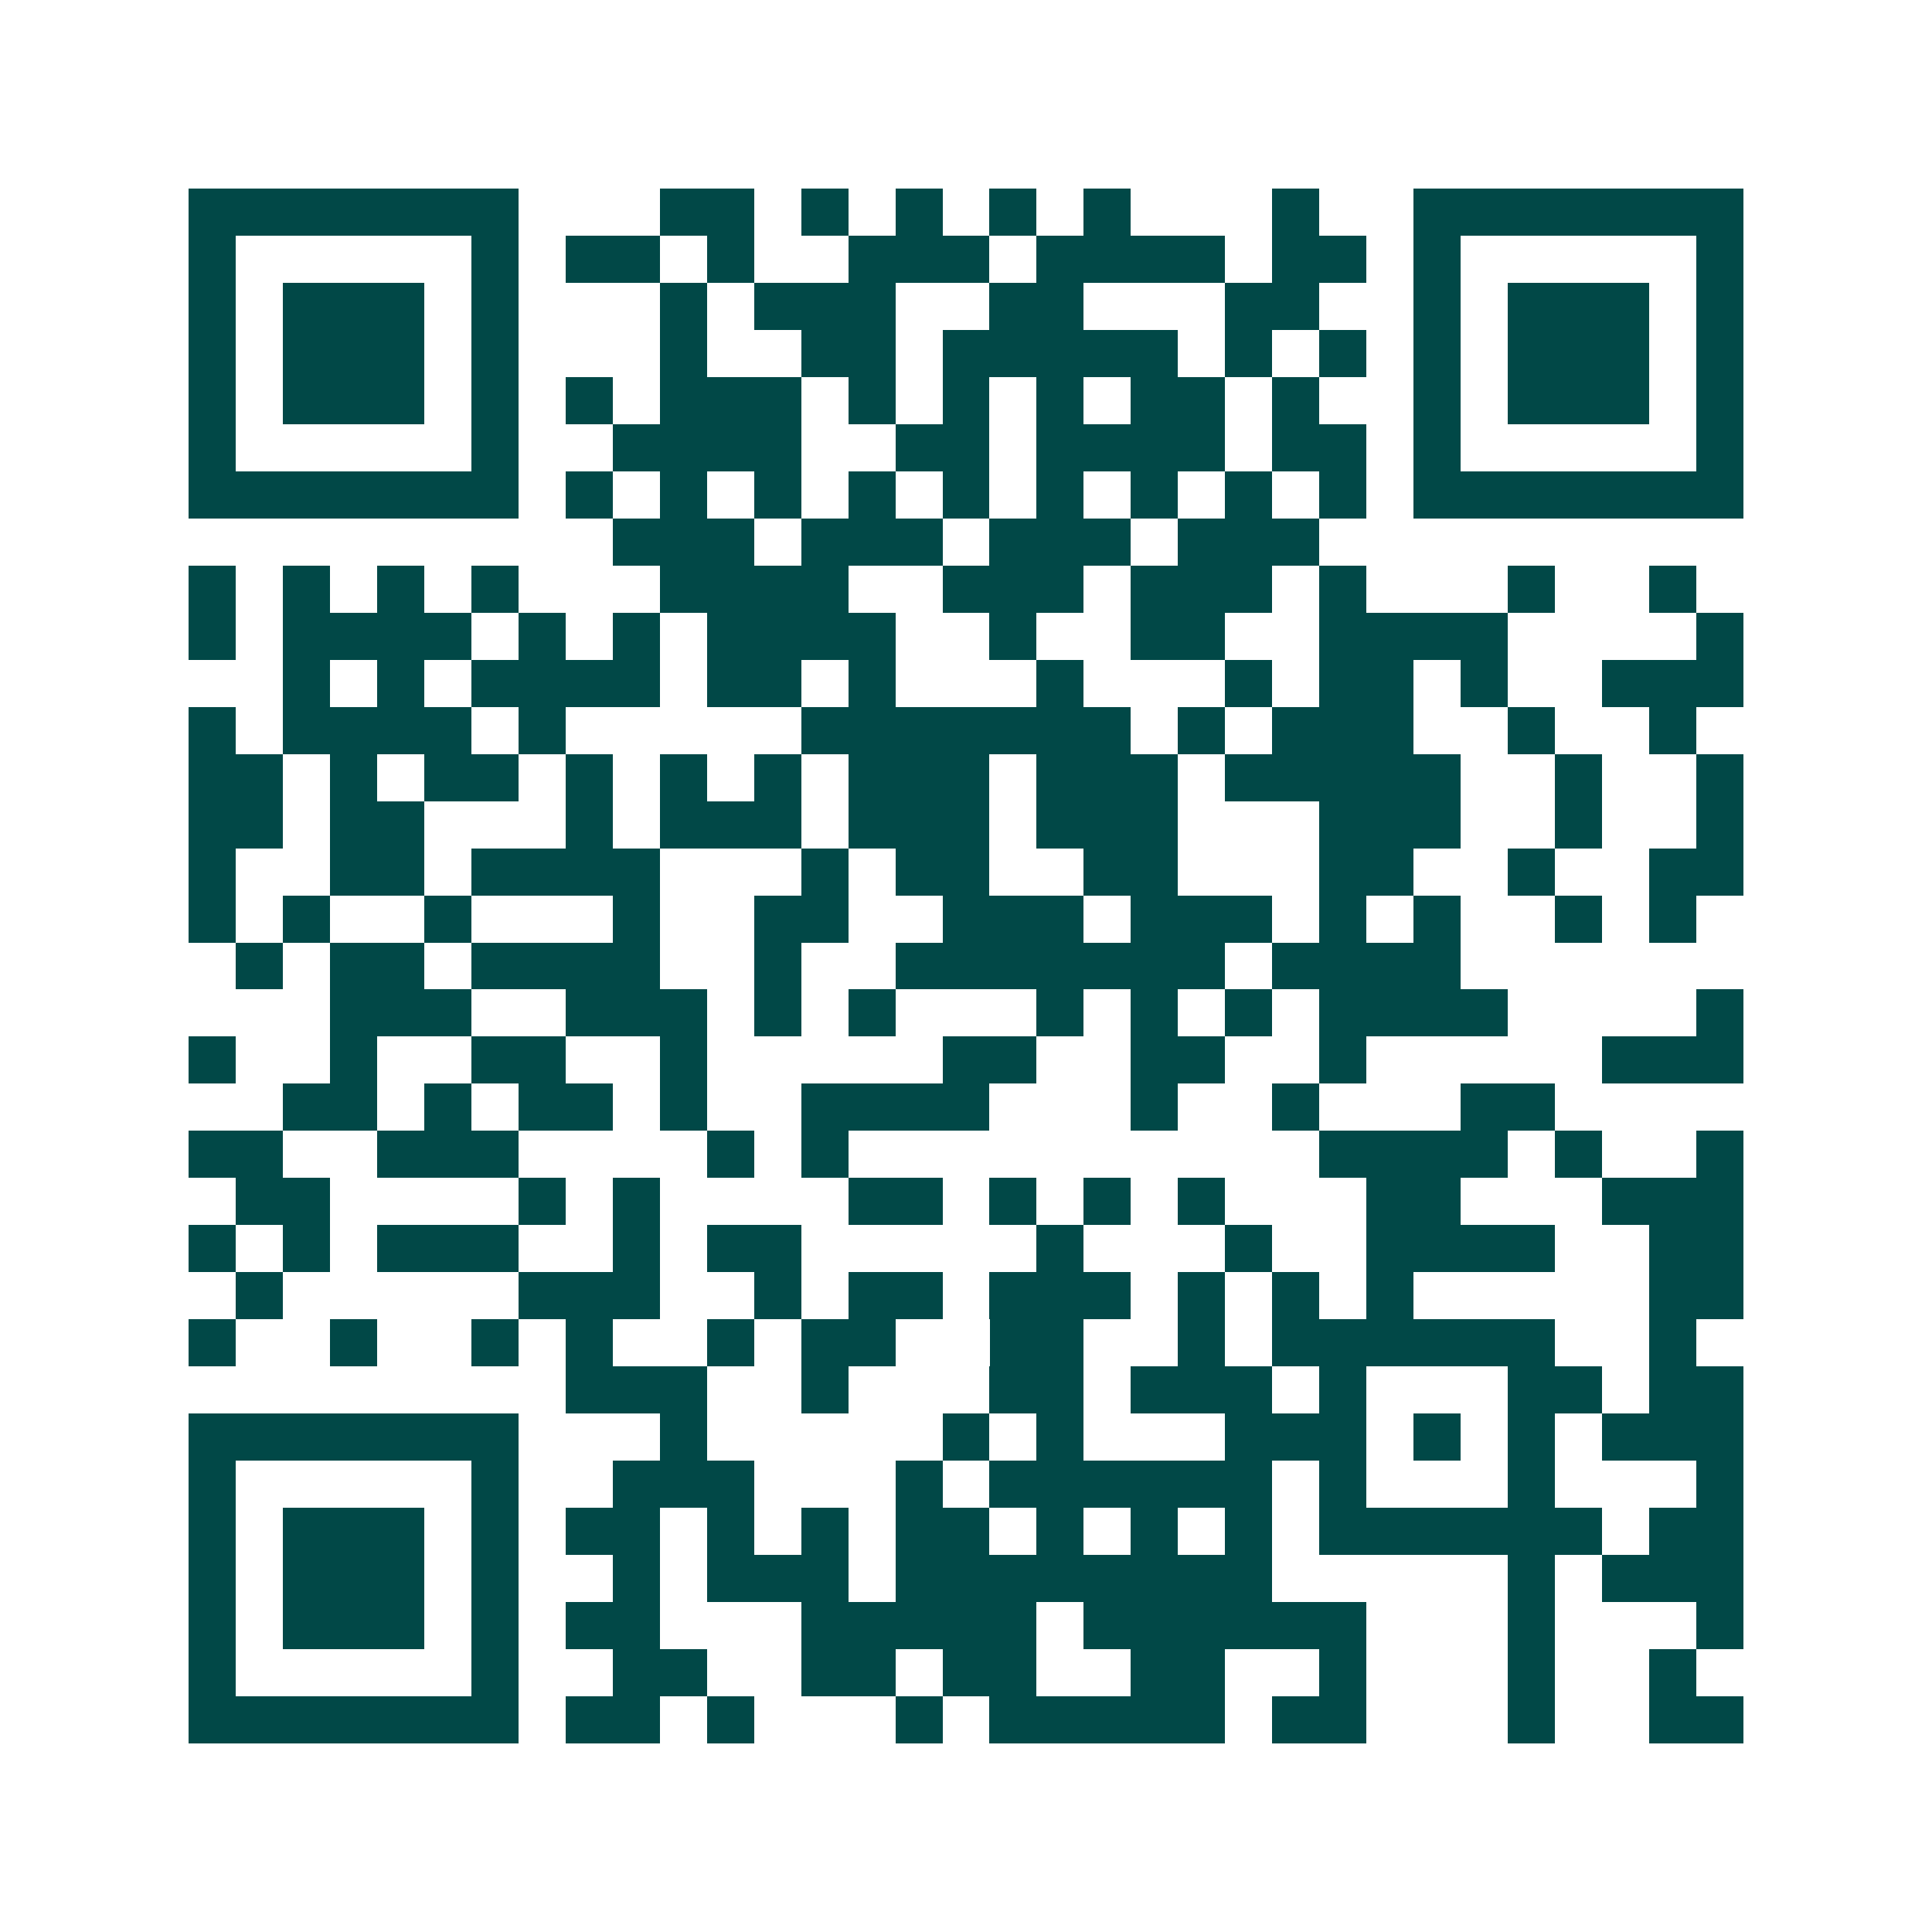 <svg xmlns="http://www.w3.org/2000/svg" width="200" height="200" viewBox="0 0 41 41" shape-rendering="crispEdges"><path fill="#ffffff" d="M0 0h41v41H0z"/><path stroke="#014847" d="M4 4.5h7m3 0h2m1 0h1m1 0h1m1 0h1m1 0h1m3 0h1m2 0h7M4 5.5h1m5 0h1m1 0h2m1 0h1m2 0h3m1 0h4m1 0h2m1 0h1m5 0h1M4 6.5h1m1 0h3m1 0h1m3 0h1m1 0h3m2 0h2m3 0h2m2 0h1m1 0h3m1 0h1M4 7.5h1m1 0h3m1 0h1m3 0h1m2 0h2m1 0h5m1 0h1m1 0h1m1 0h1m1 0h3m1 0h1M4 8.5h1m1 0h3m1 0h1m1 0h1m1 0h3m1 0h1m1 0h1m1 0h1m1 0h2m1 0h1m2 0h1m1 0h3m1 0h1M4 9.5h1m5 0h1m2 0h4m2 0h2m1 0h4m1 0h2m1 0h1m5 0h1M4 10.5h7m1 0h1m1 0h1m1 0h1m1 0h1m1 0h1m1 0h1m1 0h1m1 0h1m1 0h1m1 0h7M13 11.5h3m1 0h3m1 0h3m1 0h3M4 12.5h1m1 0h1m1 0h1m1 0h1m3 0h4m2 0h3m1 0h3m1 0h1m3 0h1m2 0h1M4 13.5h1m1 0h4m1 0h1m1 0h1m1 0h4m2 0h1m2 0h2m2 0h4m4 0h1M6 14.5h1m1 0h1m1 0h4m1 0h2m1 0h1m3 0h1m3 0h1m1 0h2m1 0h1m2 0h3M4 15.5h1m1 0h4m1 0h1m5 0h7m1 0h1m1 0h3m2 0h1m2 0h1M4 16.5h2m1 0h1m1 0h2m1 0h1m1 0h1m1 0h1m1 0h3m1 0h3m1 0h5m2 0h1m2 0h1M4 17.5h2m1 0h2m3 0h1m1 0h3m1 0h3m1 0h3m3 0h3m2 0h1m2 0h1M4 18.5h1m2 0h2m1 0h4m3 0h1m1 0h2m2 0h2m3 0h2m2 0h1m2 0h2M4 19.5h1m1 0h1m2 0h1m3 0h1m2 0h2m2 0h3m1 0h3m1 0h1m1 0h1m2 0h1m1 0h1M5 20.5h1m1 0h2m1 0h4m2 0h1m2 0h7m1 0h4M7 21.5h3m2 0h3m1 0h1m1 0h1m3 0h1m1 0h1m1 0h1m1 0h4m4 0h1M4 22.5h1m2 0h1m2 0h2m2 0h1m5 0h2m2 0h2m2 0h1m5 0h3M6 23.5h2m1 0h1m1 0h2m1 0h1m2 0h4m3 0h1m2 0h1m3 0h2M4 24.5h2m2 0h3m4 0h1m1 0h1m10 0h4m1 0h1m2 0h1M5 25.5h2m4 0h1m1 0h1m4 0h2m1 0h1m1 0h1m1 0h1m3 0h2m3 0h3M4 26.5h1m1 0h1m1 0h3m2 0h1m1 0h2m5 0h1m3 0h1m2 0h4m2 0h2M5 27.5h1m5 0h3m2 0h1m1 0h2m1 0h3m1 0h1m1 0h1m1 0h1m5 0h2M4 28.5h1m2 0h1m2 0h1m1 0h1m2 0h1m1 0h2m2 0h2m2 0h1m1 0h6m2 0h1M12 29.5h3m2 0h1m3 0h2m1 0h3m1 0h1m3 0h2m1 0h2M4 30.5h7m3 0h1m5 0h1m1 0h1m3 0h3m1 0h1m1 0h1m1 0h3M4 31.5h1m5 0h1m2 0h3m3 0h1m1 0h6m1 0h1m3 0h1m3 0h1M4 32.5h1m1 0h3m1 0h1m1 0h2m1 0h1m1 0h1m1 0h2m1 0h1m1 0h1m1 0h1m1 0h6m1 0h2M4 33.5h1m1 0h3m1 0h1m2 0h1m1 0h3m1 0h8m5 0h1m1 0h3M4 34.5h1m1 0h3m1 0h1m1 0h2m3 0h5m1 0h6m3 0h1m3 0h1M4 35.5h1m5 0h1m2 0h2m2 0h2m1 0h2m2 0h2m2 0h1m3 0h1m2 0h1M4 36.5h7m1 0h2m1 0h1m3 0h1m1 0h5m1 0h2m3 0h1m2 0h2"/></svg>
